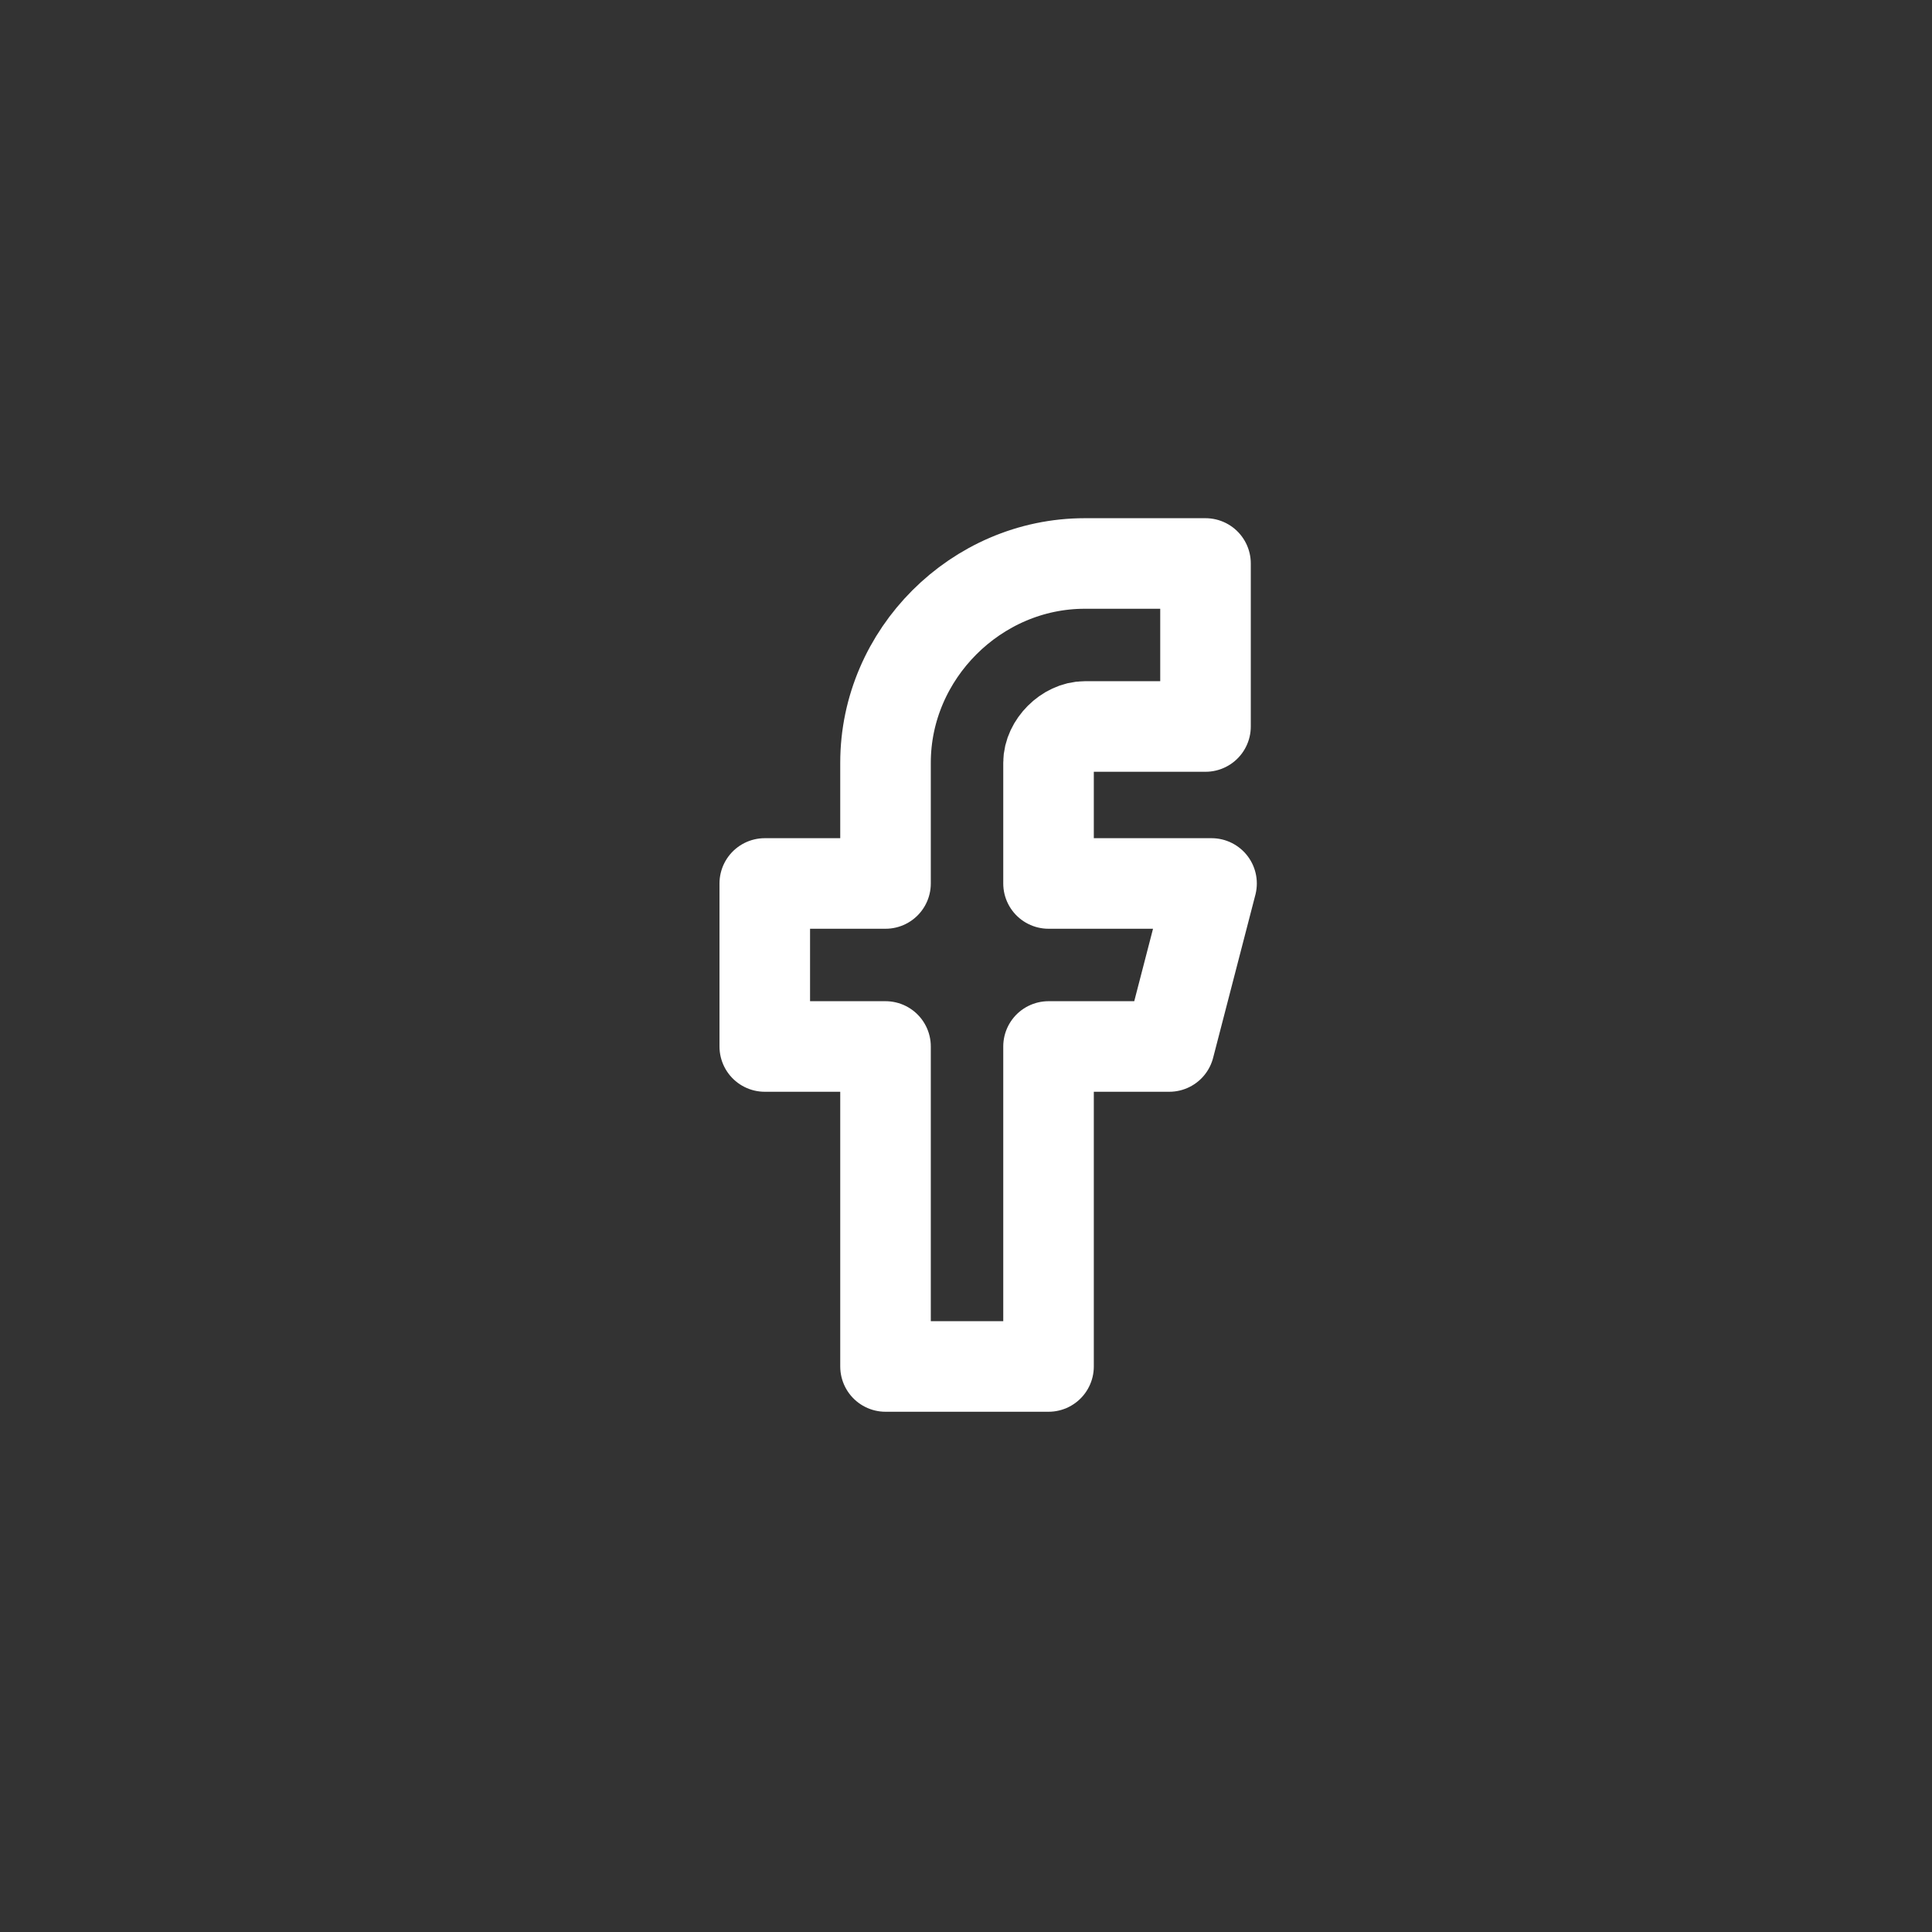 <svg xmlns="http://www.w3.org/2000/svg" xmlns:xlink="http://www.w3.org/1999/xlink" version="1.1" id="Icon-Facebook" x="0px" y="0px" viewBox="0 0 32 32" style="enable-background:new 0 0 32 32;" xml:space="preserve" height="25" width="25">
<rect x="0" y="0" width="32" height="32" fill="#333333" stroke="none"/>
<style type="text/css">
	.st0{fill:none;stroke:#FFFFFF;stroke-width:1.5;stroke-linecap:round;stroke-linejoin:round;stroke-miterlimit:10;}
</style>
<g id="Icons_Facebook" transform="translate(8 8)">
	<g id="facebook" transform="translate(4.667 1.333)">
		<path id="Path" class="st0" d="M7.3,0h-2C3.5,0,2,1.5,2,3.3l0,0v2H0V8h2v5.3h2.7V8h2l0.7-2.7H4.7v-2C4.7,3,5,2.7,5.3,2.7h2L7.3,0z    " stroke="#FFFFFF" fill="none" stroke-width="1.425px"></path>
	</g>
</g>
</svg>